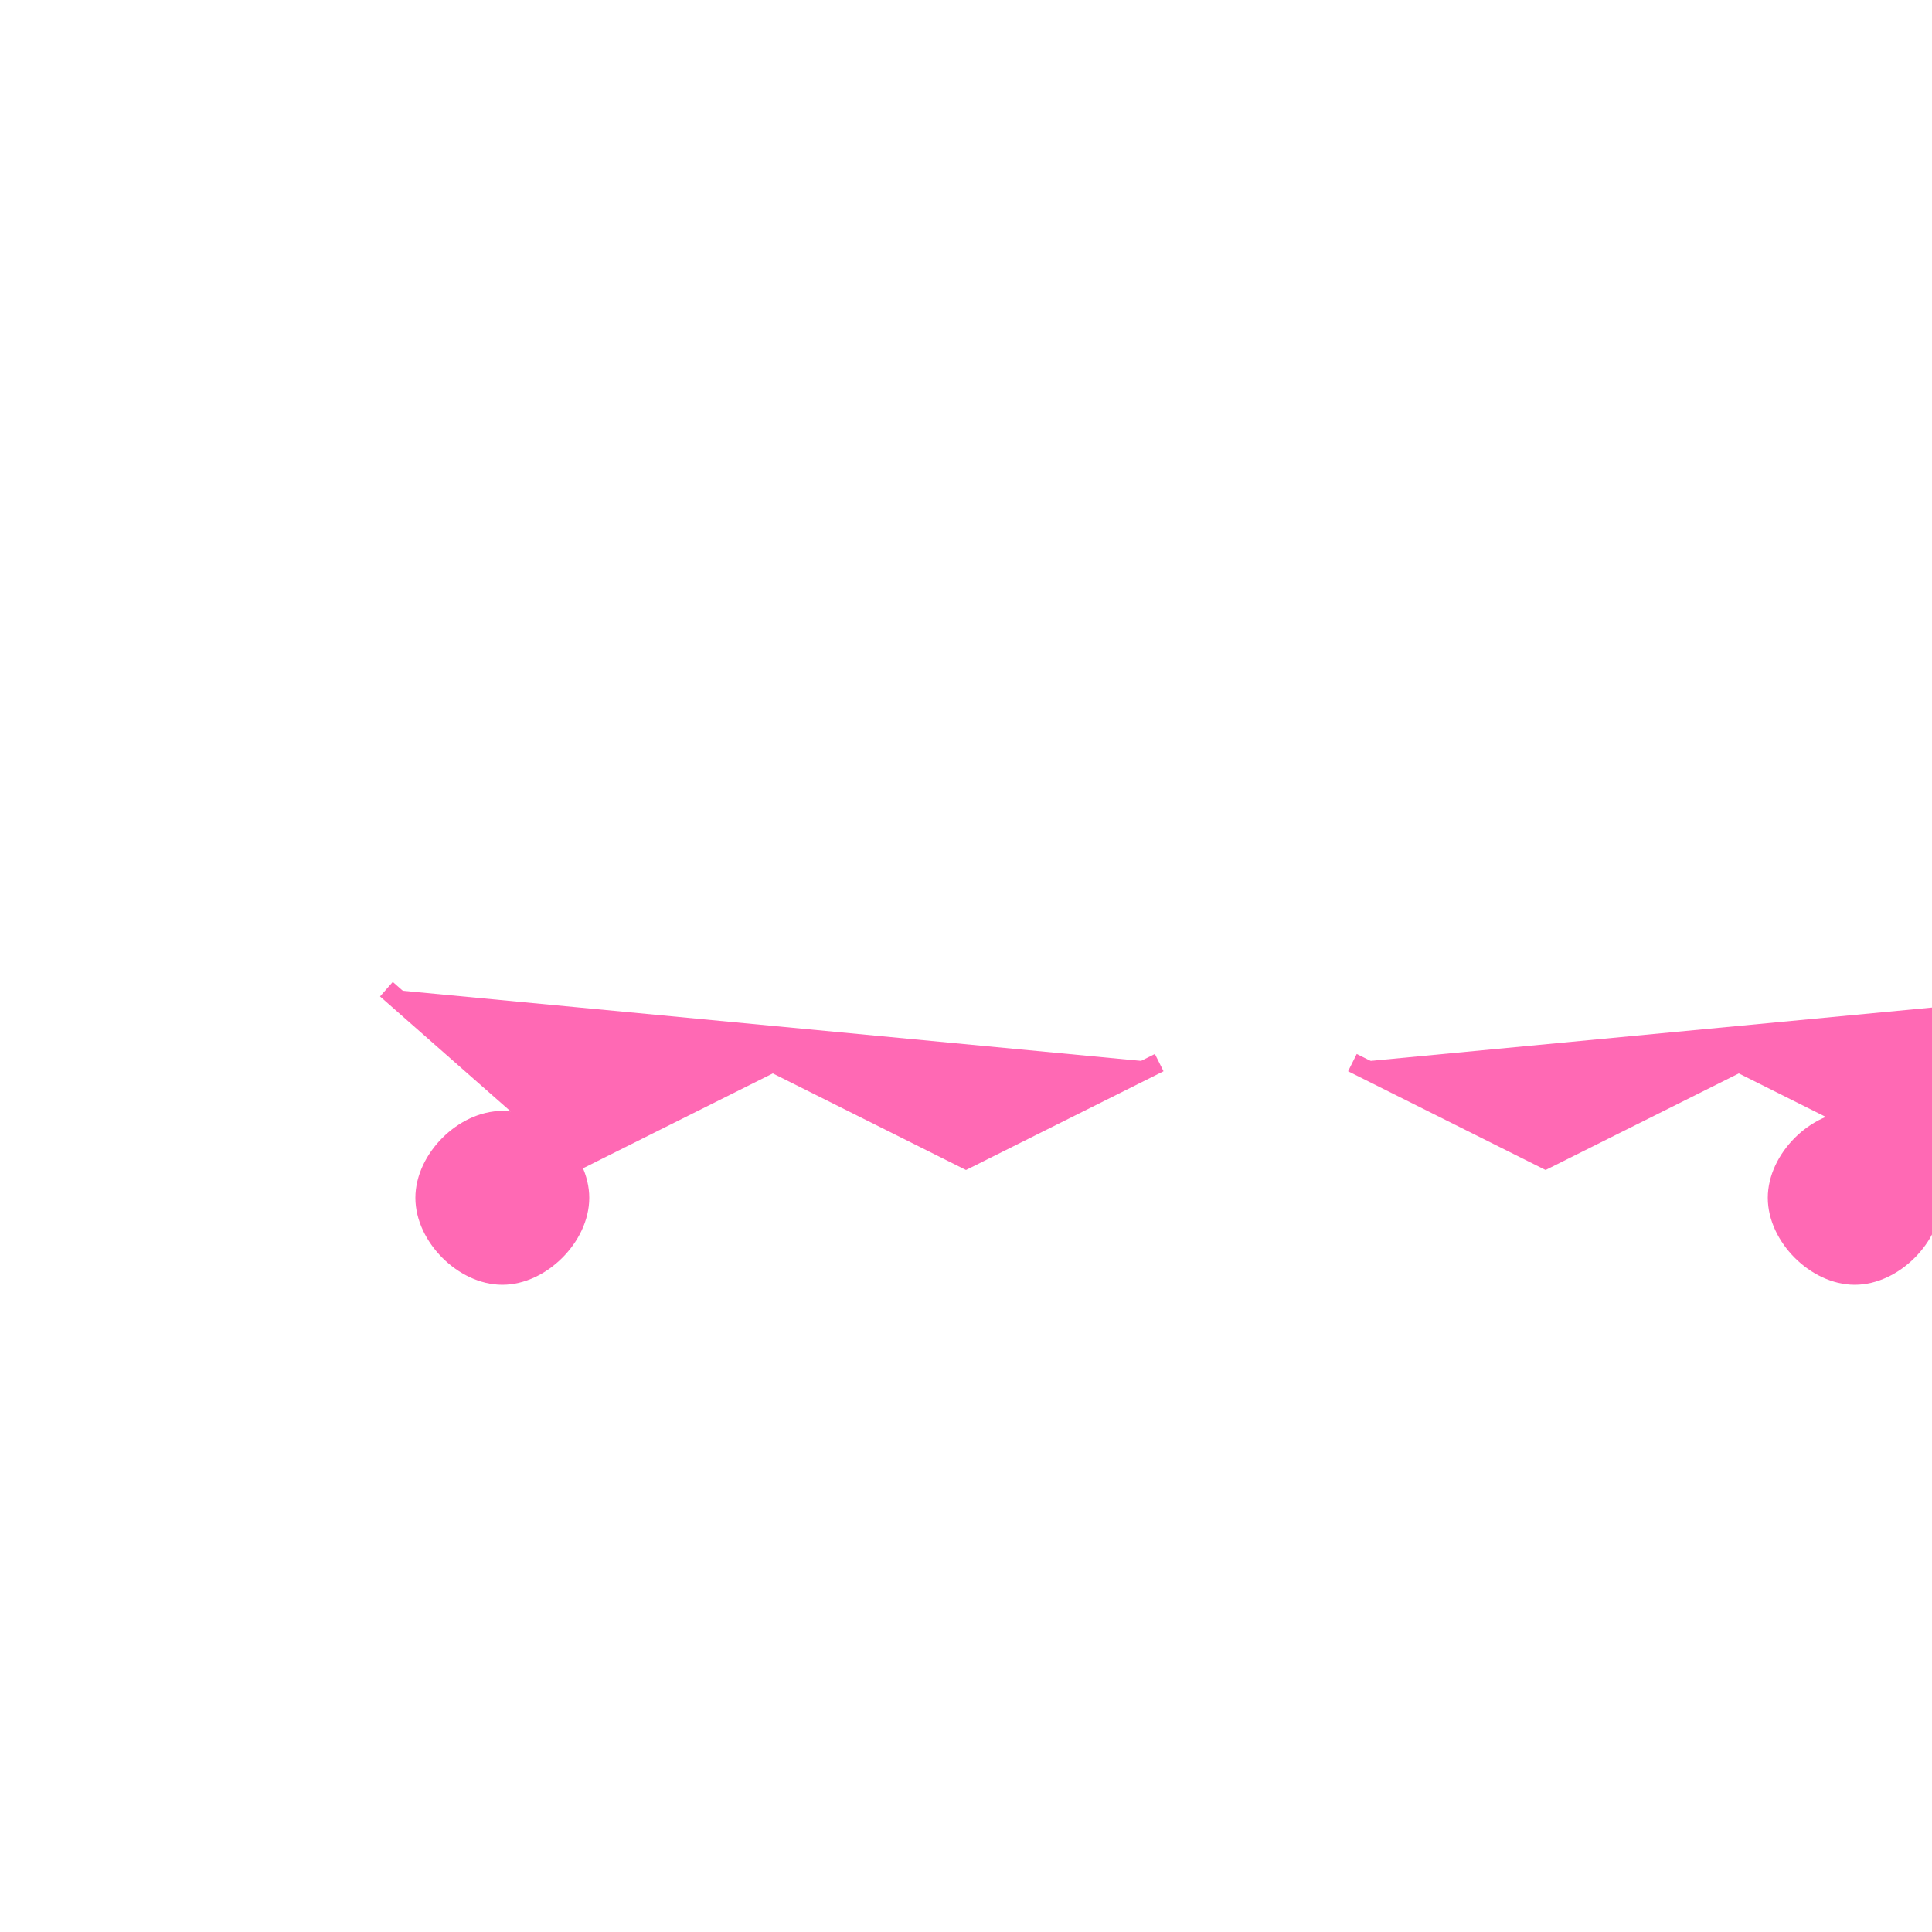 <!--

Generated by DrawGPT.
Free, open source, AI generated images in SVG, PNG, and HTML Canvas format.
https://drawgpt.ai

Created: 2023-09-26T10:44:11.710Z
Link: https://drawgpt.ai/prompt/48825/

-->
<svg xmlns="http://www.w3.org/2000/svg" xmlns:xlink="http://www.w3.org/1999/xlink" width="500" height="500"><defs/><g><path fill="#FF69B4" stroke="#FF69B4" paint-order="fill stroke markers" d=" M 100 256 L 150 300 L 200 275 L 250 300 L 300 275 M 350 275 L 400 300 L 450 275 L 500 300 L 550 256 M 150 310 C 150 320 140 330 130 330 C 120 330 110 320 110 310 C 110 300 120 290 130 290 C 140 290 150 300 150 310 M 500 310 C 500 320 490 330 480 330 C 470 330 460 320 460 310 C 460 300 470 290 480 290 C 490 290 500 300 500 310" stroke-miterlimit="10" stroke-width="5" stroke-dasharray=""/></g></svg>